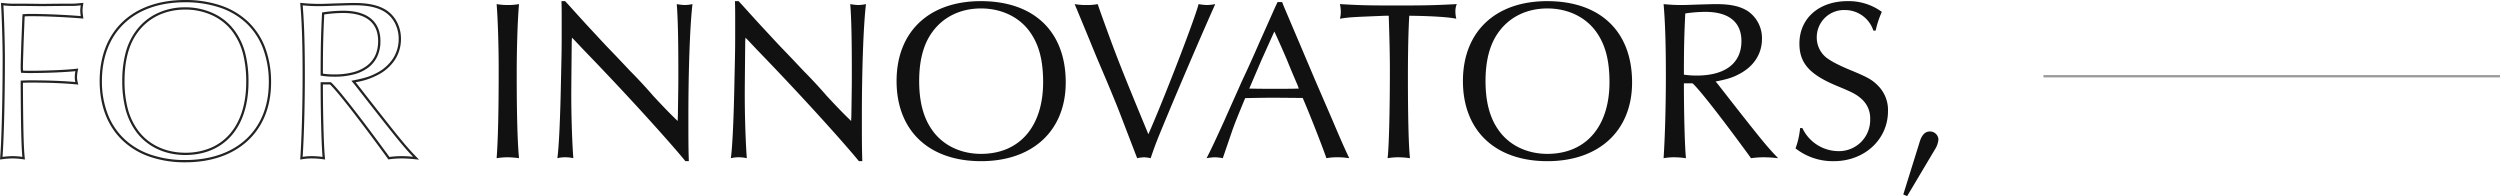 <svg xmlns="http://www.w3.org/2000/svg" width="1095.154" height="85.9"><path d="M217.554 1.8c.5 6.2.9 17.5.9 28.6 0 18.8-.3 31-.9 38.9a31.751 31.751 0 014.8-.4 37.4 37.4 0 015 .4c-.7-7.6-1-20-1-37 0-11.6.4-23.5 1-30.5a28.515 28.515 0 01-4.9.4 28.515 28.515 0 01-4.9-.4zm28.4-1.3c.1 2.8.1 4.6.1 10 0 11 0 11-.3 24.1-.3 16.9-.9 29.8-1.6 34.7a13.689 13.689 0 013.4-.4 15.274 15.274 0 013.6.4c-.5-6.4-.9-18-.9-27.5 0-2.6 0-3 .2-23.5l.1-1.8 1.2 1.2c2.7 2.9 5.4 5.7 8.2 8.6 16.9 17.6 33.6 36.1 40.3 44.3h1.5c-.2-5.6-.2-10.1-.2-19.8 0-20.4.7-39.9 1.8-49a16.863 16.863 0 01-3.4.4 22.55 22.55 0 01-3.5-.4c.5 5.9.7 15.5.7 29.5 0 5.7 0 5.7-.2 19.2l-.1 2.5c-2.9-2.8-5.3-5.2-10.7-11-3.1-3.6-6.9-7.7-10.2-11-3.2-3.4-6.5-6.9-9.8-10.3-2.2-2.3-5.5-5.9-9.5-10.2-6.2-6.8-7.3-8.1-9.1-10zm76 0c.1 2.8.1 4.6.1 10 0 11 0 11-.3 24.1-.3 16.9-.9 29.8-1.6 34.7a13.689 13.689 0 013.4-.4 15.274 15.274 0 013.6.4c-.5-6.4-.9-18-.9-27.5 0-2.6 0-3 .2-23.5l.1-1.8 1.2 1.2c2.7 2.9 5.4 5.7 8.2 8.6 16.9 17.6 33.6 36.1 40.3 44.3h1.5c-.2-5.6-.2-10.1-.2-19.8 0-20.4.7-39.9 1.8-49a16.863 16.863 0 01-3.4.4 22.55 22.55 0 01-3.5-.4c.5 5.9.7 15.5.7 29.5 0 5.7 0 5.7-.2 19.2l-.1 2.5c-2.9-2.8-5.3-5.2-10.7-11-3.1-3.6-6.9-7.7-10.2-11-3.2-3.4-6.5-6.9-9.8-10.3-2.2-2.3-5.5-5.9-9.5-10.2-6.2-6.8-7.3-8.1-9.1-10zm107.7 0c-22.7 0-36.9 13.4-36.9 35 0 21.7 14.1 35.1 37 35.1 22.7 0 37.1-13.4 37.1-34.5 0-22.3-13.9-35.6-37.2-35.6zm.1 3.2c9.1 0 17.1 3.9 21.7 10.7 3.8 5.5 5.5 12.3 5.5 21.6 0 19.4-10.3 31.4-27.2 31.4-9.1 0-17-3.9-21.6-10.7-3.7-5.3-5.5-12.3-5.5-21.2 0-8.8 1.8-15.9 5.5-21.1 4.8-6.9 12.5-10.7 21.6-10.7zm51.1-1.9a24.546 24.546 0 01-4.8.4 30.01 30.01 0 01-5.3-.4l1.1 2.6 4.1 9.9 4.4 10.7 4.5 10.6c1.7 4 3.2 7.7 4.5 10.9 1.4 3.5 1.9 4.9 8.1 21l.7 1.8a17.312 17.312 0 013-.4 15.5 15.5 0 012.9.4c2.3-6.7 2.5-7.2 9.3-23.5q11.4-27 19-44a22.28 22.28 0 01-3.6.4 24.36 24.36 0 01-3.7-.4c-1.8 7-15.6 42.6-22 57-12.3-29.8-13.8-33.5-21.2-54.1zm80.8-.9h-2l-1 2.1c-2.4 5.4-4.8 10.8-7.1 15.9-2.5 5.8-4.9 11.1-7.5 16.6-2.6 5.9-5.2 11.6-7.7 17.3-4.2 9.2-5.7 12.4-7.8 16.5a23.2 23.2 0 013.7-.4 18.516 18.516 0 013.4.4c2.6-7.5 4.6-13.5 4.7-13.6.8-2.3 2.7-6.9 5.1-12.7 2.3-.1 11.9-.2 12-.2l11.4.1h1.8c3.1 7.1 8.6 21.2 10.4 26.4a25.222 25.222 0 014.8-.4 31.154 31.154 0 015.2.4c-2.3-4.9-3.3-7.1-7.5-17l-7.4-17.1-7-16.5-6.8-16zm-3.4 12.9c2.2 4.8 3.7 8.2 5.5 12.4 1.5 3.7 3.1 7.5 4.7 11.2l.5 1.4c-3.4.1-5.8.1-10.2.1-5 0-6.9 0-11.5-.1l.6-1.4 4.8-11.2 5-11.1zm50.1-6.9c.3 9.3.5 16.8.5 23.7 0 17.6-.4 33.9-1 38.7a28.761 28.761 0 014.7-.4 37.491 37.491 0 015.1.4c-.6-5.4-.9-18.7-.9-35.9 0-10.3.2-20.3.6-26.5 9.7.1 17.3.6 20.6 1.3a13.278 13.278 0 01-.4-3.2 8.12 8.12 0 01.6-3.2c-10 .5-12.8.6-26.8.6-12.7 0-15.5-.1-24.4-.6a15.461 15.461 0 01.4 3.4 10.787 10.787 0 01-.4 3c4.4-.7 5.2-.7 19.8-1.3zm69.4-6.4c-22.7 0-36.9 13.4-36.9 35 0 21.7 14.1 35.1 37 35.1 22.7 0 37.1-13.4 37.1-34.5 0-22.3-13.9-35.6-37.2-35.6zm.1 3.2c9.1 0 17.1 3.9 21.7 10.7 3.8 5.5 5.5 12.3 5.5 21.6 0 19.4-10.3 31.4-27.2 31.4-9.1 0-17-3.9-21.6-10.7-3.7-5.3-5.5-12.3-5.5-21.2 0-8.8 1.8-15.9 5.5-21.1 4.8-6.9 12.5-10.7 21.6-10.7zm63.6 32.8c3.1 2.8 12.9 15.4 24.6 31.4l1 1.4a39.713 39.713 0 015.6-.4 58.272 58.272 0 016.3.4c-4.5-4.6-7.3-8-20-24.2l-6.4-8.2-1-1.2c4.7-.9 7.4-1.7 10-3.1 6.6-3.3 10.3-8.9 10.3-15.6a14.355 14.355 0 00-6.3-12.2c-3.4-2.1-7.5-3-13.9-3-1.4 0-4.5.1-8 .2-2.8.1-5.2.2-6.9.2a73.862 73.862 0 01-8-.4c.7 7.9 1 18 1 31.2 0 13.5-.4 27.3-1 36.3a26.021 26.021 0 014.6-.4 37.649 37.649 0 015.2.4c-.5-4.7-.9-19.1-.9-32.8zm-3.8-3.8c0-13.2.2-18.2.6-26.8a58.5 58.5 0 018.8-.7c10.3 0 15.8 4.5 15.8 12.8 0 9.7-7.1 15.1-19.6 15.1a36.89 36.89 0 01-5.6-.4zm84-19.3a41.306 41.306 0 012.7-8.2 24.534 24.534 0 00-15-4.7c-12.5 0-21.1 7.5-21.1 18.6 0 8.6 4.5 13.6 16.6 18.6 7 2.9 8.5 3.7 10.9 5.9a11.228 11.228 0 013.5 8.5 13.66 13.66 0 01-14.1 14.1 17.542 17.542 0 01-15.6-10.1h-1a34.8 34.8 0 01-2 8.9 26.378 26.378 0 0016.8 5.6c13.4 0 23.7-9.5 23.7-21.9a15.065 15.065 0 00-4.5-11.3c-2.4-2.4-4.3-3.5-11-6.3-5.9-2.4-8.9-4-11.3-5.7a11.274 11.274 0 01-4.4-9 11.918 11.918 0 0112.3-12 13.085 13.085 0 0112.5 9zm13.8 72.5l12.2-20.5a9.647 9.647 0 001.5-4.3 3.68 3.68 0 00-3.8-3.5c-2 0-3.5 1.5-4.4 4.5l-7.2 23.1z" fill="#111"/><path d="M81.154 71.1a47.079 47.079 0 01-15.608-2.461 32.776 32.776 0 01-11.824-7.089C47.136 55.3 43.654 46.291 43.654 35.5c0-10.731 3.49-19.709 10.094-25.963C60.335 3.3 69.777 0 81.054 0a48.066 48.066 0 0115.807 2.454 32.412 32.412 0 0111.877 7.122 30.665 30.665 0 017.448 11.376 42.532 42.532 0 012.568 15.148c0 10.5-3.526 19.324-10.2 25.529S92.419 71.1 81.154 71.1zm-.1-70.1c-22.452 0-36.4 13.22-36.4 34.5a39.688 39.688 0 002.527 14.457 29.714 29.714 0 007.23 10.867A31.783 31.783 0 0065.878 67.7a46.086 46.086 0 0015.276 2.4c11.008 0 20.248-3.183 26.722-9.2s9.878-14.589 9.878-24.8a41.54 41.54 0 00-2.5-14.793 29.672 29.672 0 00-7.2-11.009 31.421 31.421 0 00-11.514-6.9A47.074 47.074 0 0081.054 1zm102.52 68.935l-1.37-.135a57.643 57.643 0 00-6.25-.4 38.945 38.945 0 00-5.538.4l-.3.037-1.162-1.643C156.959 51.8 147.661 39.908 144.554 37h-3.1c.009 13.484.4 27.576.9 32.247l.067.627-.629-.074a37.023 37.023 0 00-5.138-.4 25.418 25.418 0 00-4.522.394l-.619.1.041-.627c.616-9.242 1-23.139 1-36.267 0-13.571-.317-23.471-1-31.156l-.053-.6.6.056a73.448 73.448 0 007.953.4c1.412 0 3.322-.07 5.535-.151l1.347-.049 1.929-.056c2.654-.077 4.945-.144 6.089-.144 6.438 0 10.674.92 14.163 3.075h.007a13.862 13.862 0 014.787 5.316 15.939 15.939 0 011.743 7.3 16.671 16.671 0 01-2.758 9.351 19.706 19.706 0 01-7.812 6.693 31.22 31.22 0 01-9.305 2.985l.469.564 6.4 8.2c12.73 16.246 15.528 19.633 19.963 24.166zM140.454 36h4.492l.143.129c3 2.71 12.453 14.771 24.668 31.476l.827 1.158a39.118 39.118 0 015.37-.363 49.673 49.673 0 014.994.271c-3.979-4.148-7.252-8.165-19.088-23.263l-6.4-8.195-1.538-1.845.833-.16c4.806-.92 7.385-1.718 9.857-3.049l.013-.007a18.724 18.724 0 007.431-6.353 15.687 15.687 0 002.592-8.8 14.935 14.935 0 00-1.632-6.845 12.861 12.861 0 00-4.434-4.931c-3.319-2.049-7.4-2.924-13.634-2.924-1.129 0-3.414.067-6.06.144l-1.926.056-1.343.049c-2.223.081-4.142.151-5.572.151a72.128 72.128 0 01-7.45-.347c.648 7.629.95 17.394.95 30.647 0 12.858-.367 26.455-.96 35.712a25.133 25.133 0 014.067-.311 34.769 34.769 0 014.642.328c-.477-5.3-.842-19.118-.842-32.228zM10.92 69.882l-.634-.082a32.437 32.437 0 00-4.732-.4 36.738 36.738 0 00-4.938.4L0 69.873l.054-.618c.607-6.655 1.1-26.198 1.1-43.555 0-6.767-.4-19.386-.7-23.867l-.039-.592.59.061a43.406 43.406 0 006.649.3h2.806l8.393.1c6.9-.1 10.965-.1 12.3-.1a28.586 28.586 0 003.393-.173c.383-.037.818-.078 1.364-.125l.627-.055-.089.623a19.891 19.891 0 00-.294 2.828 20.267 20.267 0 00.258 2.553l.12.9-.623-.056c-5.494-.491-15.247-1-22.056-1-.915 0-1.718 0-3.037.073-.046.716-.1 2.067-.173 4.046a1185.06 1185.06 0 01-.291 7.2c-.3 9.589-.3 9.589-.3 10.881 0 .58.02 1.142.058 1.627 1.276.073 1.872.073 3.142.073 7.261 0 16.385-.4 20.338-.9l.688-.086-.136.68a14.865 14.865 0 00-.39 3.1 8.35 8.35 0 00.382 2.568l.191.7-.722-.071c-5.322-.522-12.187-.8-19.851-.8-1.074 0-2.094 0-3.7.076V37.6c.1 18.9.312 27.182.8 31.646zM1.49 2.358c.295 4.929.664 16.836.664 23.342 0 16.876-.466 35.822-1.049 43.028a34.119 34.119 0 014.449-.328 30.538 30.538 0 014.238.321c-.443-4.64-.638-13.032-.738-31.121v-2.277l.474-.025c1.913-.1 3.037-.1 4.226-.1 7.361 0 13.992.254 19.24.735a8.483 8.483 0 01-.24-2.133 13.571 13.571 0 01.28-2.625c-4.28.462-12.874.825-19.78.825-1.384 0-2.016 0-3.631-.1l-.419-.026-.05-.419a20.438 20.438 0 01-.1-2.155c0-1.308 0-1.308.3-10.916v-.006c.128-2.946.218-5.3.29-7.2.1-2.5.153-4 .212-4.536l.046-.418.419-.026c1.616-.1 2.546-.1 3.531-.1 6.586 0 15.915.473 21.522.948a17.812 17.812 0 01-.22-2.346 16.092 16.092 0 01.216-2.346l-.728.069a29.373 29.373 0 01-3.488.177c-1.335 0-5.4 0-12.293.1h-.013l-8.4-.1H7.654a43.092 43.092 0 01-6.164-.242zM81.154 67.9a30.4 30.4 0 01-6.677-.728 27 27 0 01-6.032-2.124 24.636 24.636 0 01-5.182-3.429 23.638 23.638 0 01-4.121-4.636 29.087 29.087 0 01-4.209-9.408A48.523 48.523 0 0153.554 35.5a48.3 48.3 0 011.378-12.025 28.286 28.286 0 014.213-9.363 24.6 24.6 0 019.375-8.1A28.22 28.22 0 0181.154 3.2a29.052 29.052 0 0112.758 2.851 24.784 24.784 0 015.216 3.429 23.416 23.416 0 014.14 4.64 28.987 28.987 0 014.246 9.532A50.122 50.122 0 01108.854 36c0 9.653-2.553 17.711-7.384 23.3-4.86 5.627-11.886 8.6-20.316 8.6zm0-63.7c-8.961 0-16.486 3.724-21.19 10.486-3.591 5.047-5.41 12.048-5.41 20.814a47.531 47.531 0 001.347 11.825 28.09 28.09 0 004.063 9.089v.006c4.51 6.66 12.232 10.48 21.19 10.48a28.319 28.319 0 0011.183-2.138 22.832 22.832 0 008.376-6.114c4.672-5.406 7.141-13.238 7.141-22.648a49.148 49.148 0 00-1.31-12.1 28.013 28.013 0 00-4.1-9.214 22.426 22.426 0 00-3.966-4.446 23.783 23.783 0 00-5.006-3.29A28.048 28.048 0 0081.154 4.2zm65.4 29.4a37.6 37.6 0 01-5.671-.405l-.429-.061V32.7c0-13.293.206-18.339.6-26.823l.019-.412.408-.06a59.065 59.065 0 018.873-.705c5.237 0 9.3 1.144 12.078 3.4 2.8 2.276 4.222 5.607 4.222 9.9a15.828 15.828 0 01-1.35 6.661 13.035 13.035 0 01-3.958 4.923 18.091 18.091 0 01-6.325 3 32.527 32.527 0 01-8.467 1.016zm-5.1-1.335a35.823 35.823 0 005.1.335 31.536 31.536 0 008.2-.978 17.1 17.1 0 005.978-2.831c3.263-2.505 4.917-6.136 4.917-10.791 0-3.978-1.3-7.048-3.853-9.124-2.589-2.108-6.442-3.176-11.442-3.176a57.3 57.3 0 00-8.32.636c-.38 8.131-.58 13.196-.58 25.929z" fill="#232323"/><path d="M895.154 32.9h200v1h-200z" fill="#999"/></svg>